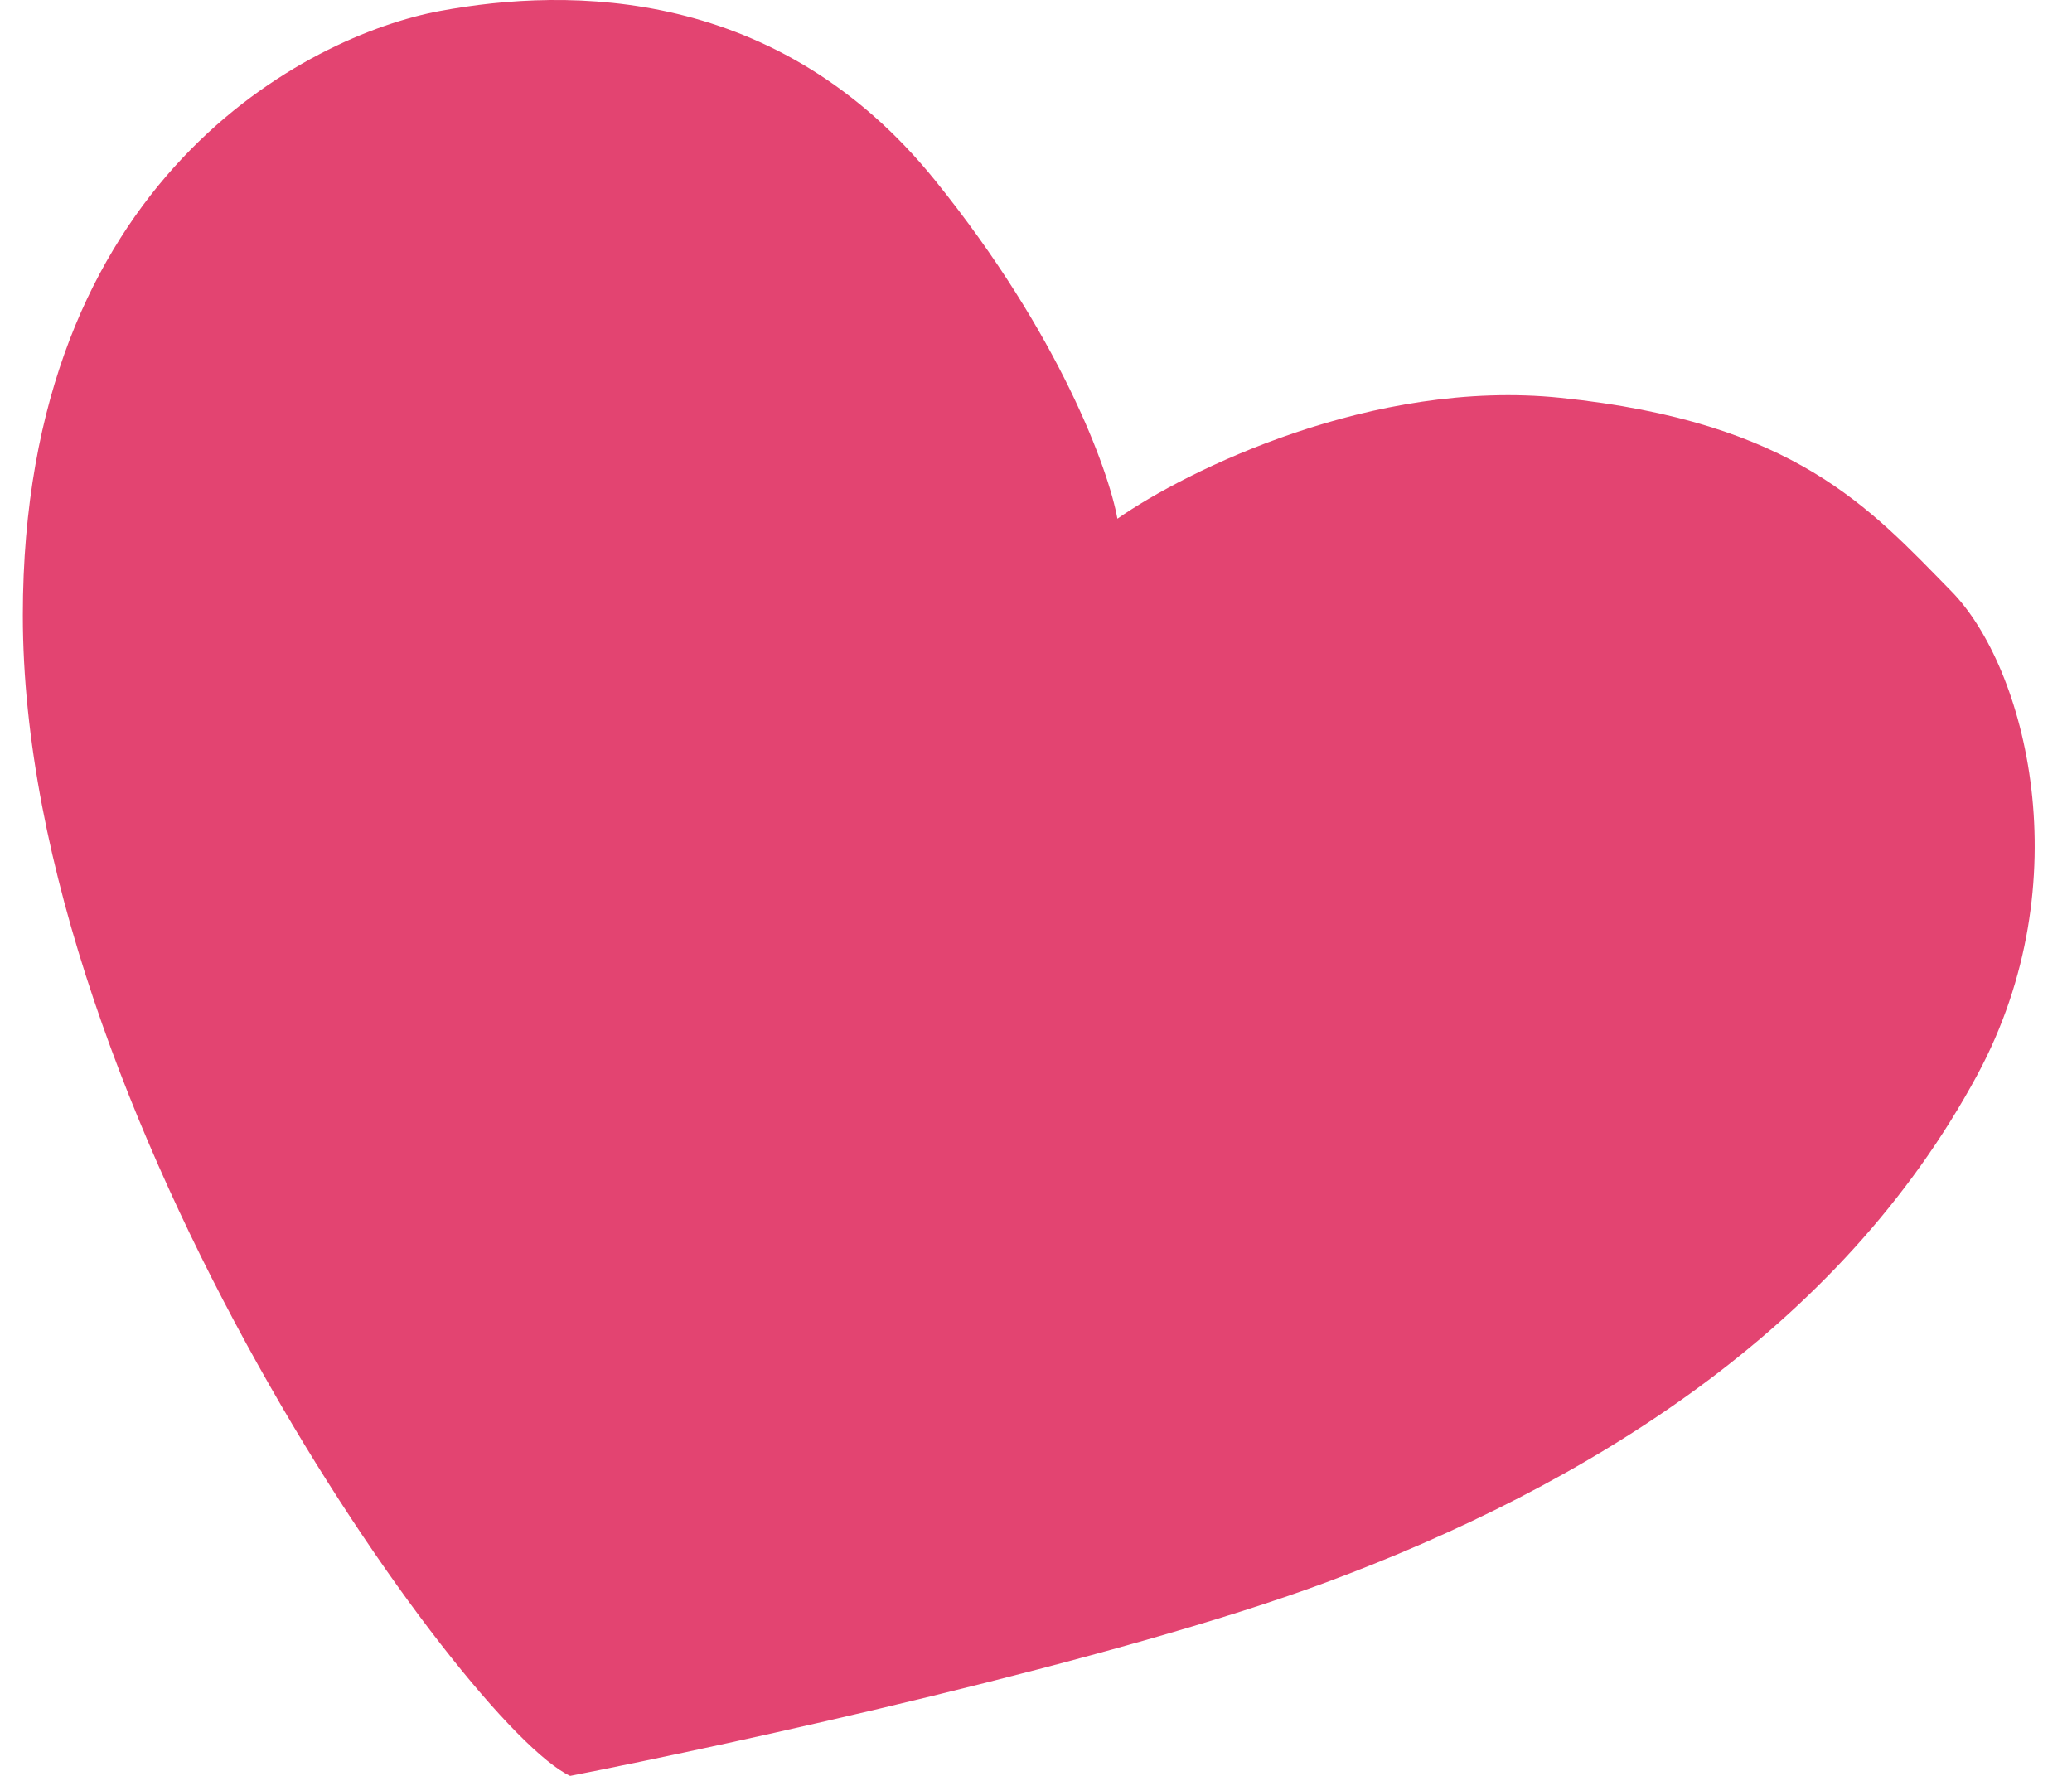 <svg width="42" height="36" viewBox="0 0 42 36" fill="none" xmlns="http://www.w3.org/2000/svg">
<path id="Vector 10" d="M0.463 12.475C0.463 22.545 9.444 35.02 11.557 36C14.902 35.346 22.65 33.648 26.876 32.079C32.158 30.119 37.297 26.956 40.082 21.787C42.195 17.866 41.063 13.522 39.554 11.985C37.892 10.292 36.384 8.554 31.63 8.064C27.827 7.672 24.058 9.534 22.65 10.515C22.474 9.534 21.488 6.79 18.952 3.653C15.783 -0.268 11.557 -0.268 8.915 0.223C6.274 0.713 0.463 3.599 0.463 12.475Z" fill="#E34471"/>
</svg>
